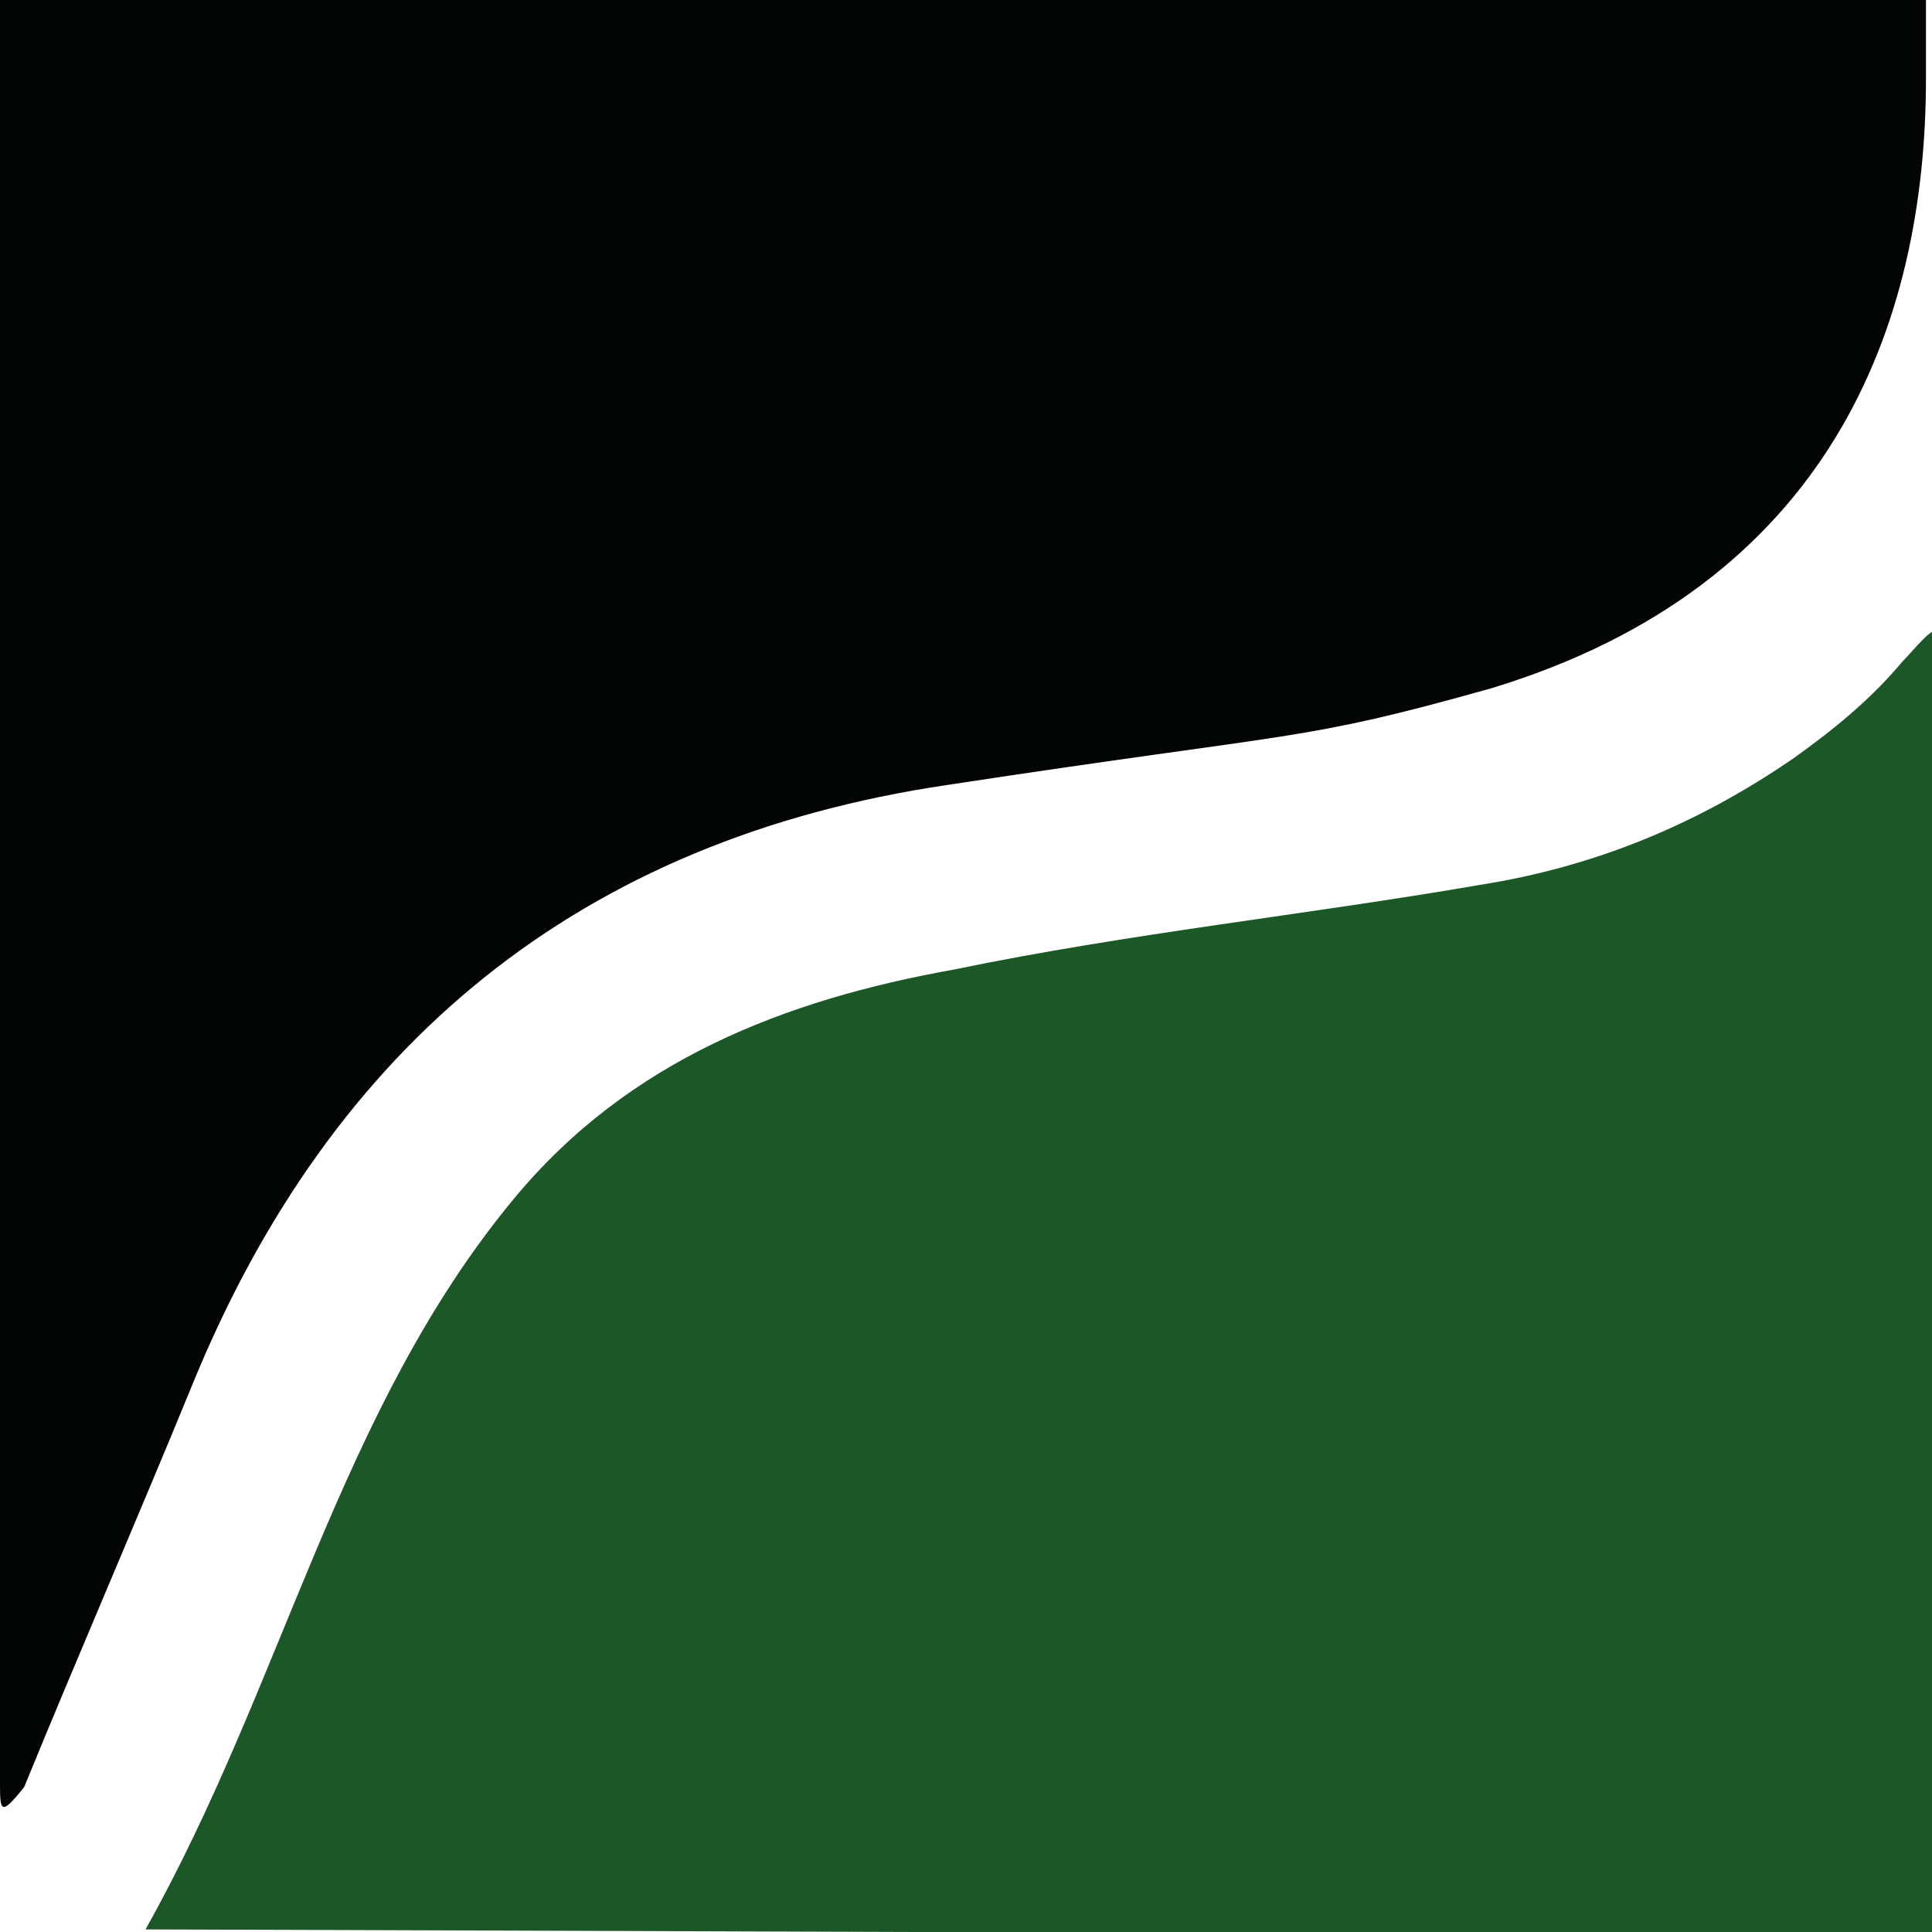 <svg id="Layer_1" xmlns="http://www.w3.org/2000/svg" width="32" height="32" viewBox="0 0 32 32"><style>.st0{fill:#030504;} .st1{fill:#1B5727;}</style><g id="Group_30"><g id="Group_28"><path id="Path_12" class="st0" d="M0 29.5V0h31.9v1.3c0 4.1-1.6 8.4-7.2 10.1-3.2.9-3.1.7-9 1.6-6.1.9-10.2 4.3-12.5 9.9-.9 2.2-1.9 4.5-2.8 6.7-.4.5-.4.4-.4-.1z"/></g><g id="Group_29"><path id="Path_13" class="st1" d="M2.41 31.957s0 .1 0 0c2.3-4.1 3.2-8.6 6.1-12.1 1.9-2.3 4.5-3.3 7.3-3.8 2.9-.6 5.8-.9 8.7-1.4 1.9-.3 3.6-1 5.2-2.1.7-.5 1.3-1 1.8-1.6.2-.2.5-.6.6-.5V32.057"/></g></g></svg>